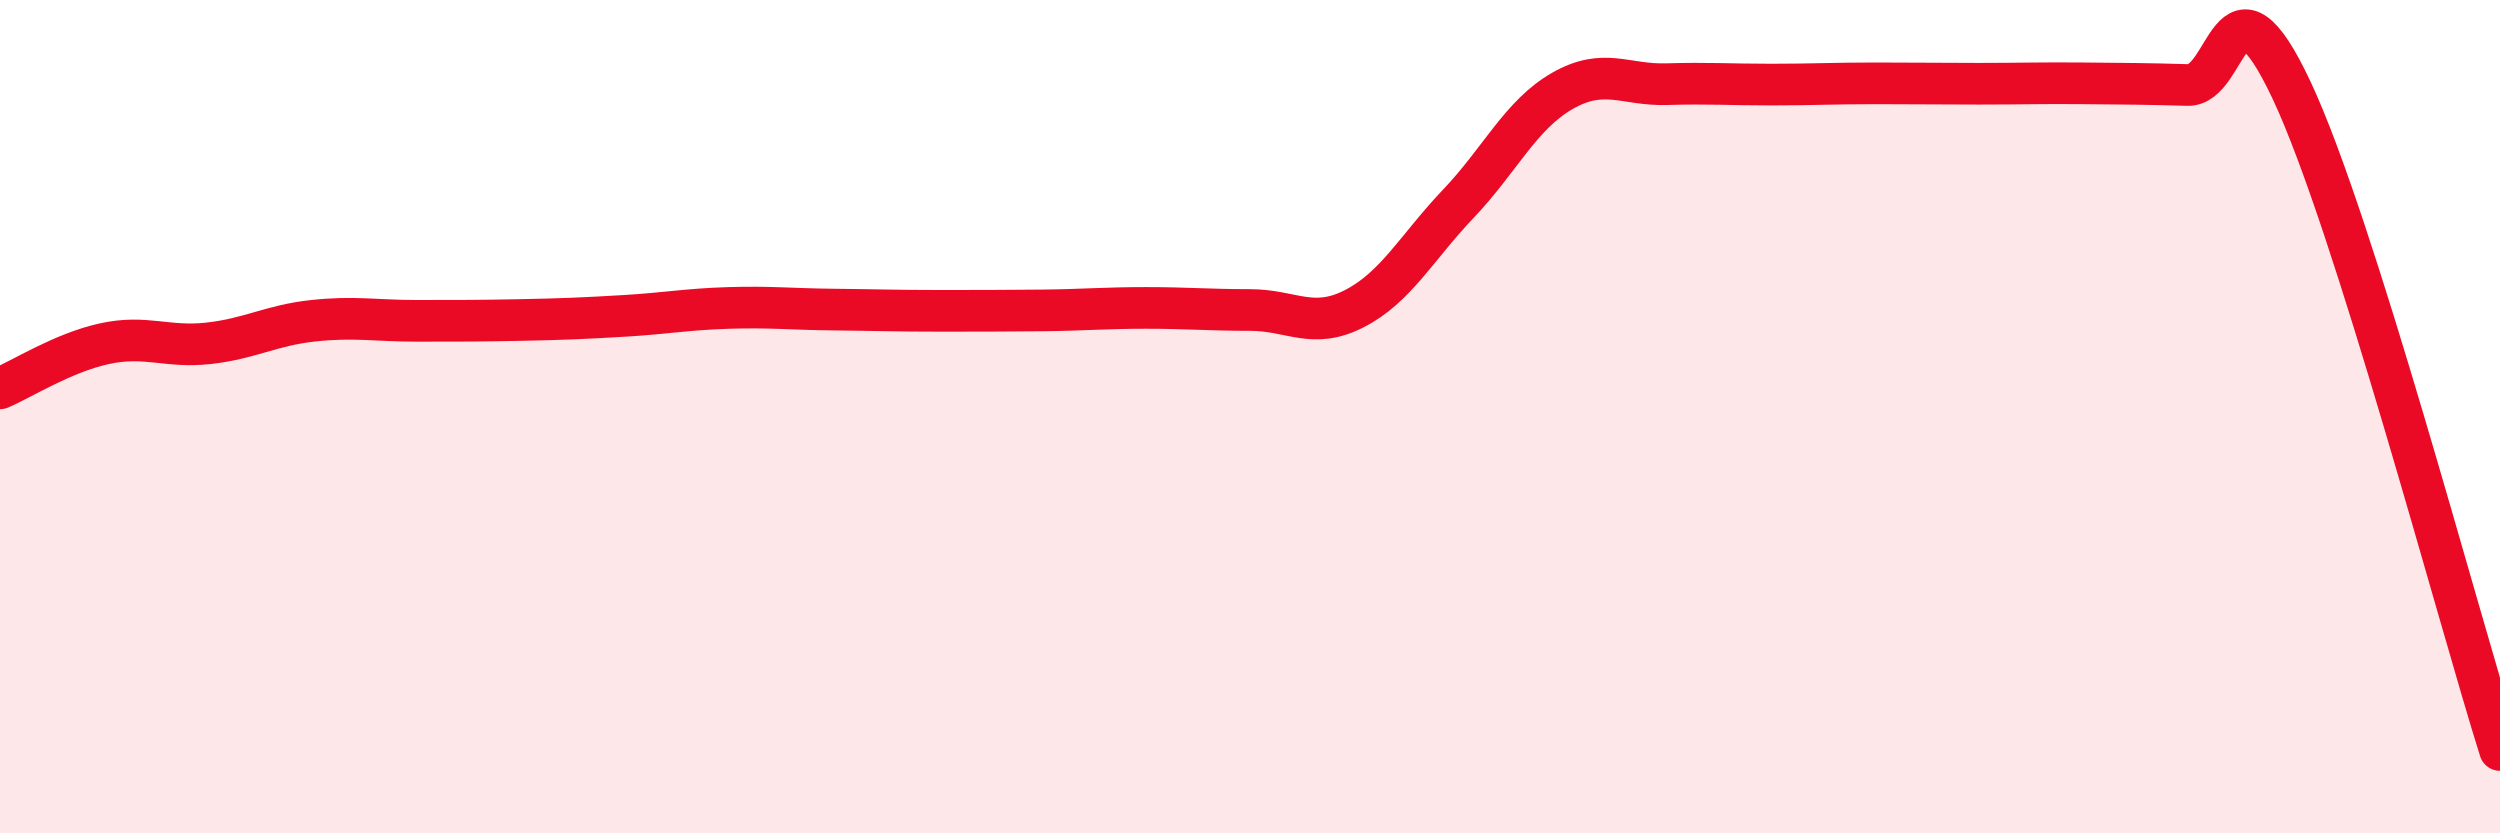 
    <svg width="60" height="20" viewBox="0 0 60 20" xmlns="http://www.w3.org/2000/svg">
      <path
        d="M 0,9.32 C 0.5,9.11 1.5,8.47 2.5,8.25 C 3.5,8.03 4,8.35 5,8.24 C 6,8.13 6.5,7.81 7.5,7.7 C 8.5,7.59 9,7.7 10,7.7 C 11,7.7 11.5,7.7 12.5,7.68 C 13.5,7.66 14,7.64 15,7.58 C 16,7.52 16.5,7.42 17.5,7.39 C 18.5,7.36 19,7.42 20,7.43 C 21,7.44 21.5,7.46 22.5,7.46 C 23.5,7.46 24,7.46 25,7.45 C 26,7.44 26.5,7.39 27.5,7.39 C 28.5,7.39 29,7.44 30,7.44 C 31,7.44 31.5,7.92 32.5,7.41 C 33.5,6.9 34,5.94 35,4.89 C 36,3.84 36.5,2.75 37.5,2.18 C 38.5,1.61 39,2.05 40,2.02 C 41,1.99 41.5,2.03 42.5,2.03 C 43.5,2.03 44,2 45,2 C 46,2 46.5,2.01 47.5,2.01 C 48.5,2.01 49,1.99 50,2 C 51,2.01 51.5,2.01 52.5,2.04 C 53.5,2.07 53.5,-1.02 55,2.17 C 56.5,5.36 59,14.83 60,18L60 20L0 20Z"
        fill="#EB0A25"
        opacity="0.1"
        stroke-linecap="round"
        stroke-linejoin="round"
      />
      <path
        d="M 0,9.32 C 0.5,9.11 1.5,8.47 2.5,8.25 C 3.5,8.03 4,8.35 5,8.24 C 6,8.13 6.5,7.81 7.5,7.7 C 8.5,7.59 9,7.7 10,7.7 C 11,7.7 11.5,7.7 12.5,7.68 C 13.5,7.66 14,7.64 15,7.58 C 16,7.52 16.5,7.42 17.5,7.39 C 18.5,7.36 19,7.42 20,7.43 C 21,7.44 21.5,7.46 22.5,7.46 C 23.5,7.46 24,7.46 25,7.45 C 26,7.44 26.5,7.39 27.5,7.39 C 28.5,7.39 29,7.44 30,7.44 C 31,7.44 31.5,7.92 32.5,7.41 C 33.5,6.9 34,5.94 35,4.89 C 36,3.84 36.5,2.75 37.5,2.18 C 38.5,1.61 39,2.05 40,2.02 C 41,1.99 41.5,2.03 42.5,2.03 C 43.5,2.03 44,2 45,2 C 46,2 46.5,2.01 47.5,2.01 C 48.5,2.01 49,1.99 50,2 C 51,2.01 51.5,2.01 52.5,2.04 C 53.5,2.07 53.5,-1.02 55,2.17 C 56.5,5.36 59,14.83 60,18"
        stroke="#EB0A25"
        stroke-width="1"
        fill="none"
        stroke-linecap="round"
        stroke-linejoin="round"
      />
    </svg>
  